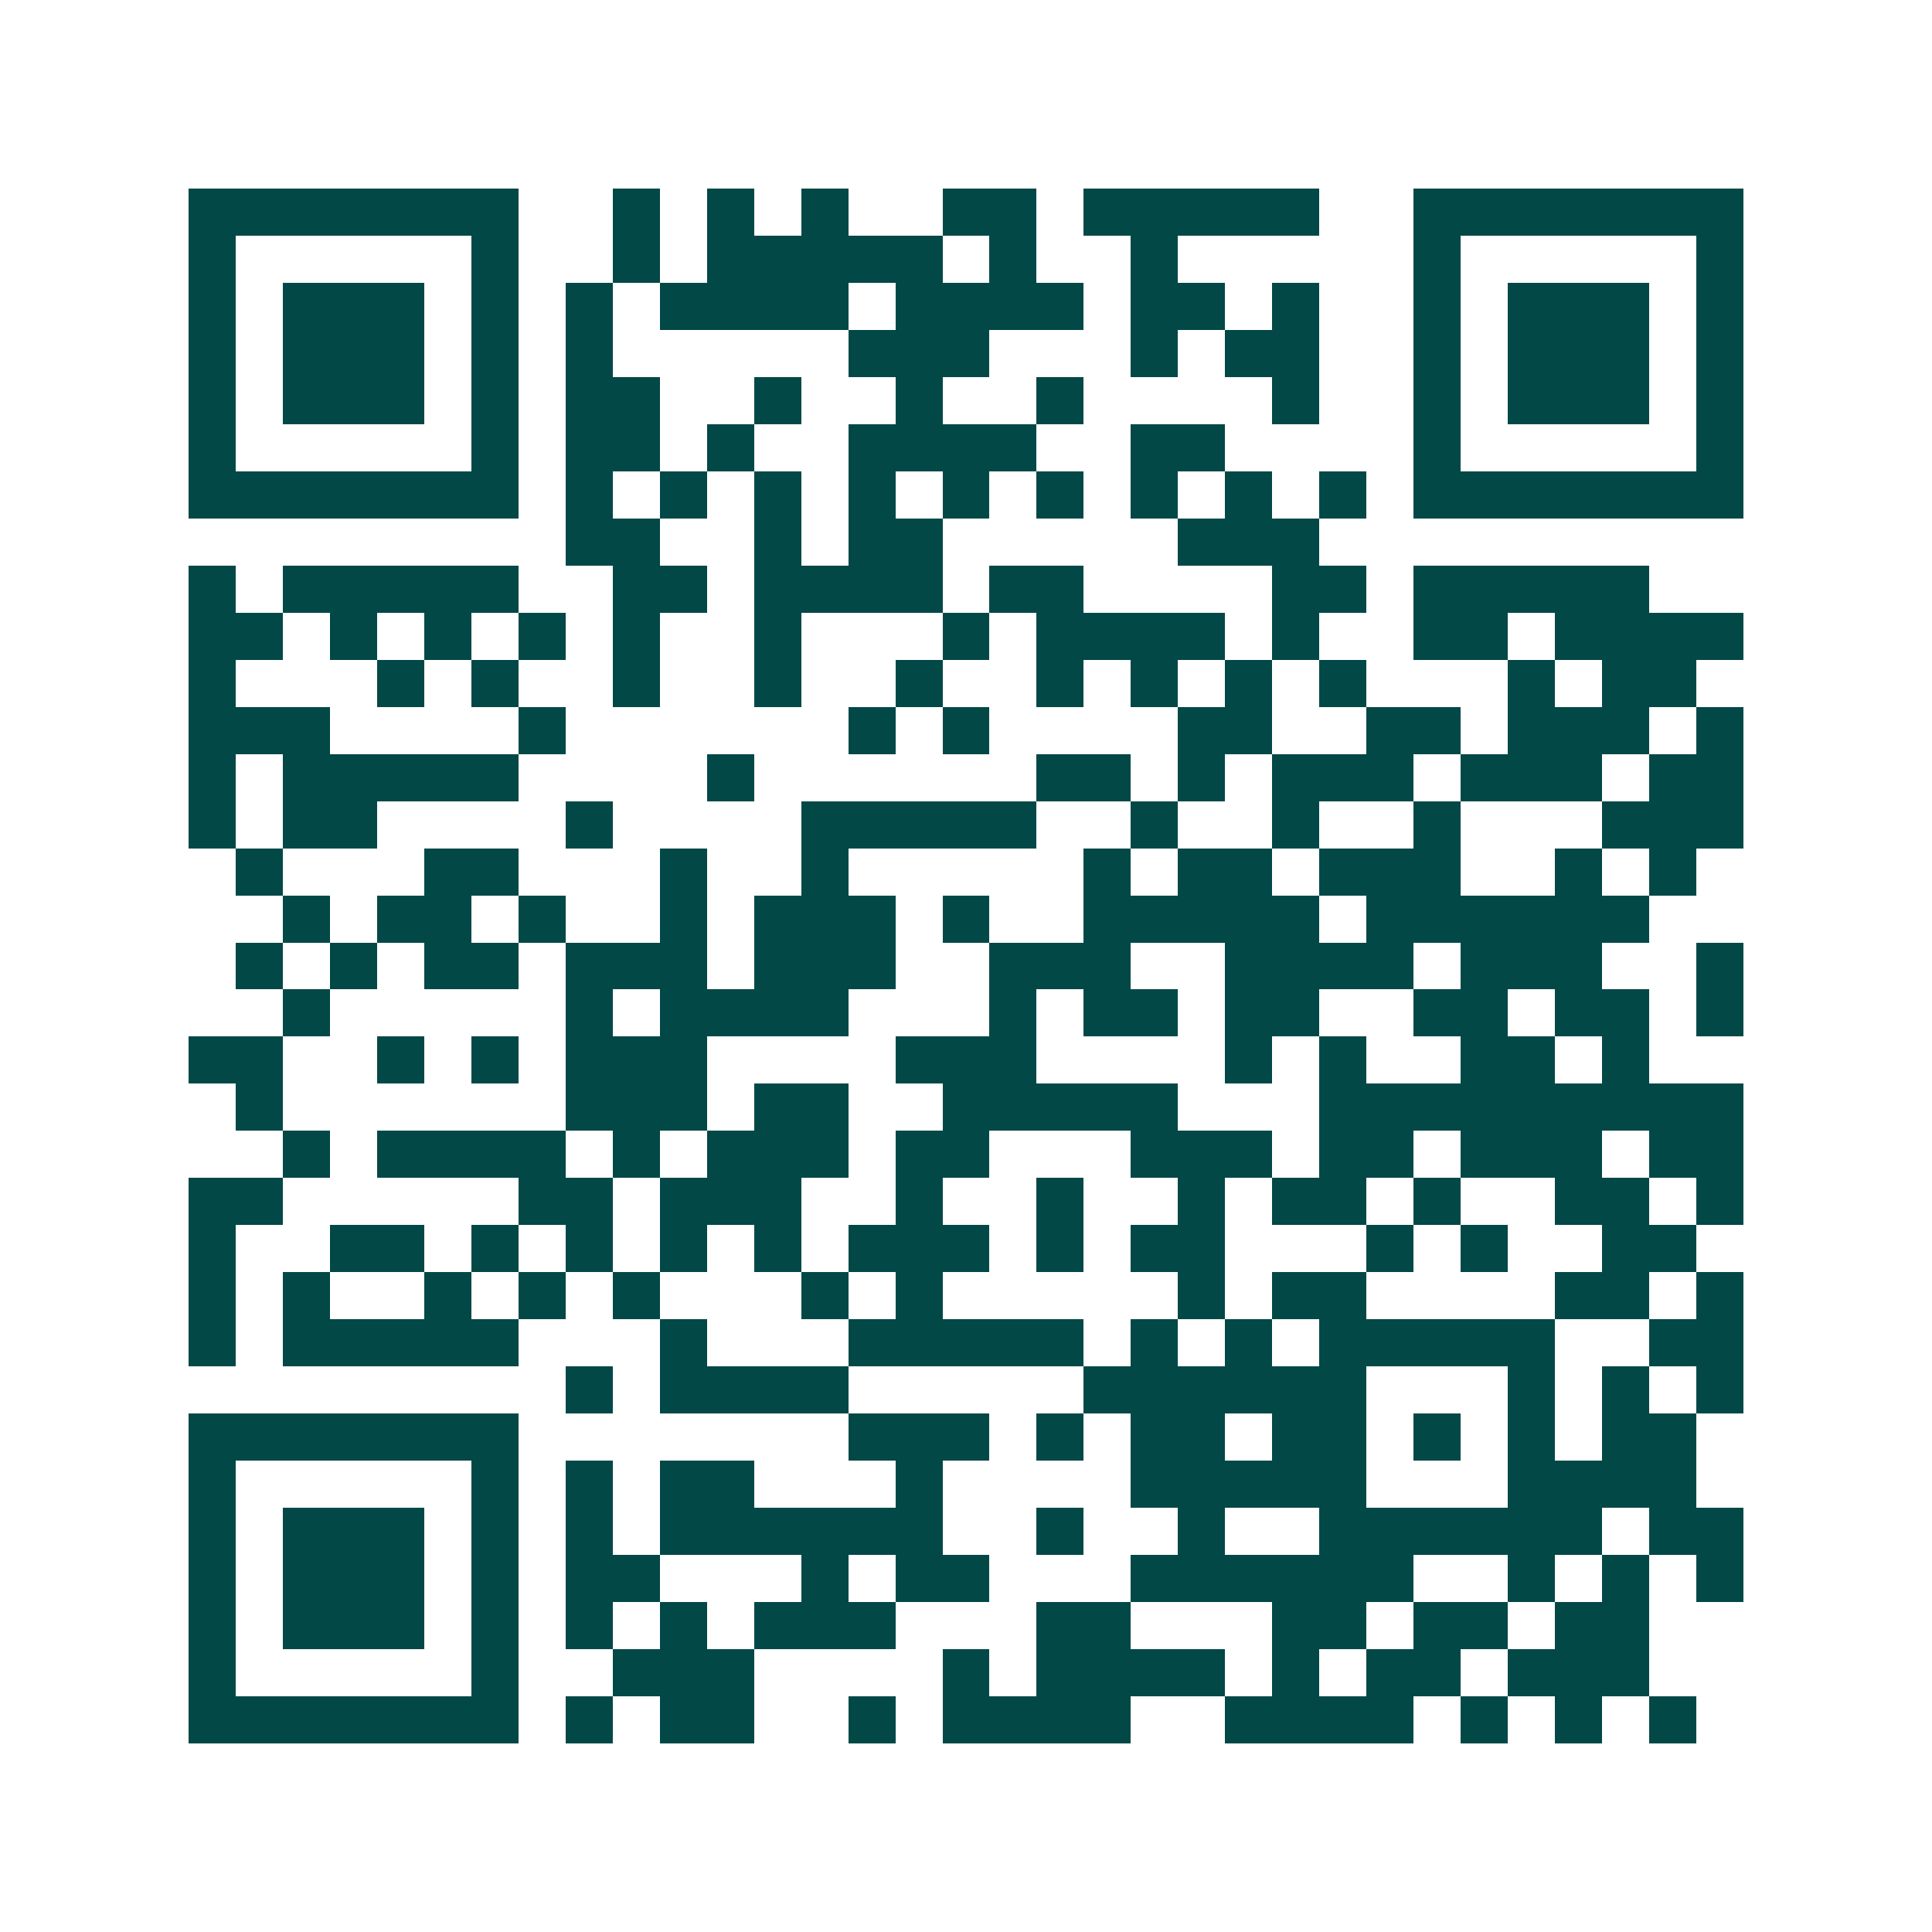 <svg xmlns="http://www.w3.org/2000/svg" width="200" height="200" viewBox="0 0 41 41" shape-rendering="crispEdges"><path fill="#ffffff" d="M0 0h41v41H0z"/><path stroke="#014847" d="M4 4.5h7m2 0h1m1 0h1m1 0h1m2 0h2m1 0h5m2 0h7M4 5.5h1m5 0h1m2 0h1m1 0h5m1 0h1m2 0h1m5 0h1m5 0h1M4 6.5h1m1 0h3m1 0h1m1 0h1m1 0h4m1 0h4m1 0h2m1 0h1m2 0h1m1 0h3m1 0h1M4 7.5h1m1 0h3m1 0h1m1 0h1m5 0h3m3 0h1m1 0h2m2 0h1m1 0h3m1 0h1M4 8.5h1m1 0h3m1 0h1m1 0h2m2 0h1m2 0h1m2 0h1m4 0h1m2 0h1m1 0h3m1 0h1M4 9.5h1m5 0h1m1 0h2m1 0h1m2 0h4m2 0h2m4 0h1m5 0h1M4 10.5h7m1 0h1m1 0h1m1 0h1m1 0h1m1 0h1m1 0h1m1 0h1m1 0h1m1 0h1m1 0h7M12 11.5h2m2 0h1m1 0h2m5 0h3M4 12.5h1m1 0h5m2 0h2m1 0h4m1 0h2m4 0h2m1 0h5M4 13.5h2m1 0h1m1 0h1m1 0h1m1 0h1m2 0h1m3 0h1m1 0h4m1 0h1m2 0h2m1 0h4M4 14.5h1m3 0h1m1 0h1m2 0h1m2 0h1m2 0h1m2 0h1m1 0h1m1 0h1m1 0h1m3 0h1m1 0h2M4 15.5h3m4 0h1m6 0h1m1 0h1m4 0h2m2 0h2m1 0h3m1 0h1M4 16.5h1m1 0h5m4 0h1m6 0h2m1 0h1m1 0h3m1 0h3m1 0h2M4 17.5h1m1 0h2m4 0h1m4 0h5m2 0h1m2 0h1m2 0h1m3 0h3M5 18.5h1m3 0h2m3 0h1m2 0h1m5 0h1m1 0h2m1 0h3m2 0h1m1 0h1M6 19.5h1m1 0h2m1 0h1m2 0h1m1 0h3m1 0h1m2 0h5m1 0h6M5 20.5h1m1 0h1m1 0h2m1 0h3m1 0h3m2 0h3m2 0h4m1 0h3m2 0h1M6 21.5h1m5 0h1m1 0h4m3 0h1m1 0h2m1 0h2m2 0h2m1 0h2m1 0h1M4 22.5h2m2 0h1m1 0h1m1 0h3m4 0h3m4 0h1m1 0h1m2 0h2m1 0h1M5 23.5h1m6 0h3m1 0h2m2 0h5m3 0h9M6 24.5h1m1 0h4m1 0h1m1 0h3m1 0h2m3 0h3m1 0h2m1 0h3m1 0h2M4 25.5h2m5 0h2m1 0h3m2 0h1m2 0h1m2 0h1m1 0h2m1 0h1m2 0h2m1 0h1M4 26.5h1m2 0h2m1 0h1m1 0h1m1 0h1m1 0h1m1 0h3m1 0h1m1 0h2m3 0h1m1 0h1m2 0h2M4 27.5h1m1 0h1m2 0h1m1 0h1m1 0h1m3 0h1m1 0h1m5 0h1m1 0h2m4 0h2m1 0h1M4 28.5h1m1 0h5m3 0h1m3 0h5m1 0h1m1 0h1m1 0h5m2 0h2M12 29.5h1m1 0h4m5 0h6m3 0h1m1 0h1m1 0h1M4 30.5h7m7 0h3m1 0h1m1 0h2m1 0h2m1 0h1m1 0h1m1 0h2M4 31.5h1m5 0h1m1 0h1m1 0h2m3 0h1m4 0h5m3 0h4M4 32.5h1m1 0h3m1 0h1m1 0h1m1 0h6m2 0h1m2 0h1m2 0h6m1 0h2M4 33.5h1m1 0h3m1 0h1m1 0h2m3 0h1m1 0h2m3 0h6m2 0h1m1 0h1m1 0h1M4 34.5h1m1 0h3m1 0h1m1 0h1m1 0h1m1 0h3m3 0h2m3 0h2m1 0h2m1 0h2M4 35.5h1m5 0h1m2 0h3m4 0h1m1 0h4m1 0h1m1 0h2m1 0h3M4 36.5h7m1 0h1m1 0h2m2 0h1m1 0h4m2 0h4m1 0h1m1 0h1m1 0h1"/></svg>
